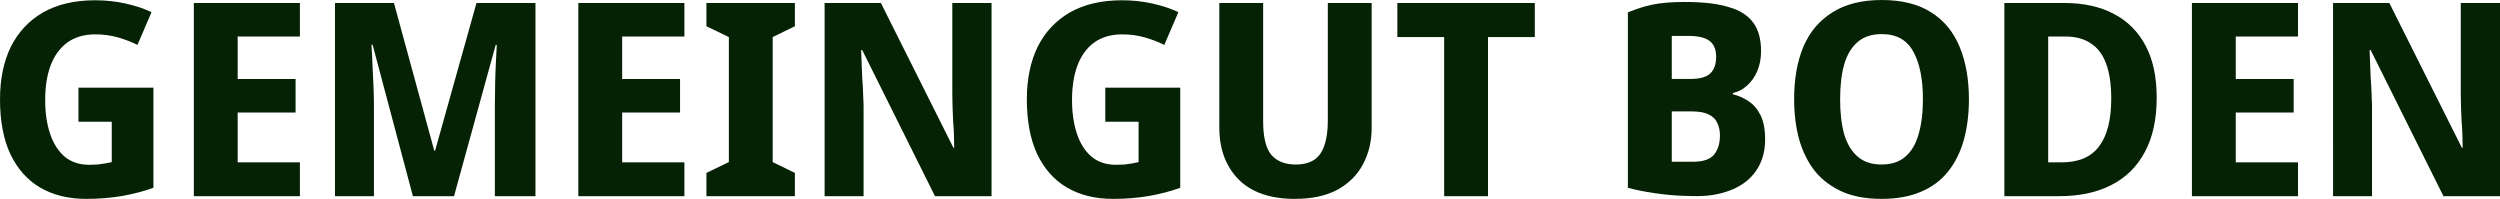 <?xml version="1.0" encoding="UTF-8"?> <svg xmlns="http://www.w3.org/2000/svg" id="Ebene_1" data-name="Ebene 1" viewBox="0 0 461.98 36.75"><defs><style> .cls-1 { fill: #062204; stroke-width: 0px; } </style></defs><path class="cls-1" d="M14.5,16.2h13.85v18.5c-1.73.63-3.63,1.13-5.7,1.5-2.07.37-4.32.55-6.75.55-3.27,0-6.1-.7-8.5-2.1-2.37-1.4-4.2-3.47-5.5-6.2-1.27-2.73-1.9-6.1-1.9-10.1,0-3.73.67-6.97,2-9.7,1.37-2.73,3.35-4.85,5.95-6.35C10.58.8,13.8.05,17.6.05c1.93,0,3.8.2,5.6.6,1.8.4,3.4.93,4.8,1.6l-2.6,6.05c-1.13-.57-2.35-1.03-3.65-1.4-1.3-.37-2.68-.55-4.15-.55-2.03,0-3.75.5-5.15,1.5-1.37,1-2.4,2.42-3.1,4.25-.67,1.8-1,3.93-1,6.4,0,2.33.3,4.4.9,6.2.6,1.8,1.5,3.22,2.7,4.25,1.2,1,2.72,1.5,4.55,1.5.53,0,1.05-.02,1.55-.05.5-.07.97-.13,1.4-.2.47-.1.87-.18,1.2-.25v-7.45h-6.15v-6.3ZM55.42,36.25h-19.6V.55h19.6v6.2h-11.5v7.85h10.7v6.2h-10.7v9.2h11.5v6.25ZM76.3,36.25l-7.45-28h-.2c.03.67.08,1.67.15,3,.07,1.33.13,2.77.2,4.3.07,1.5.1,2.87.1,4.1v16.6h-7.2V.55h10.9l7.45,27.3h.15L88.05.55h10.9v35.7h-7.5v-16.9c0-1.13.02-2.43.05-3.9.03-1.47.08-2.85.15-4.15.07-1.33.12-2.33.15-3h-.2l-7.7,27.95h-7.6ZM126.47,36.25h-19.6V.55h19.6v6.2h-11.5v7.85h10.7v6.2h-10.7v9.2h11.5v6.25ZM146.89,36.25h-16.35v-4.3l4.15-2V6.85l-4.15-2V.55h16.35v4.3l-4.1,2v23.1l4.1,2v4.3ZM183.23,36.25h-10.45l-13.45-27h-.2c.03.83.07,1.68.1,2.55.03.83.07,1.68.1,2.55.07.83.12,1.68.15,2.55.03.83.07,1.68.1,2.55v16.8h-7.2V.55h10.4l13.4,26.75h.15c0-.83-.02-1.65-.05-2.45-.03-.83-.08-1.65-.15-2.45-.03-.83-.07-1.65-.1-2.45-.03-.83-.05-1.67-.05-2.5V.55h7.25v35.7ZM204.25,16.2h13.85v18.5c-1.73.63-3.63,1.13-5.7,1.5-2.07.37-4.32.55-6.75.55-3.27,0-6.1-.7-8.5-2.1-2.37-1.4-4.2-3.47-5.5-6.2-1.27-2.73-1.9-6.1-1.9-10.1,0-3.73.67-6.97,2-9.7,1.37-2.73,3.35-4.85,5.95-6.35,2.63-1.5,5.85-2.25,9.65-2.25,1.93,0,3.8.2,5.6.6,1.8.4,3.4.93,4.8,1.6l-2.6,6.05c-1.13-.57-2.35-1.03-3.65-1.4-1.3-.37-2.68-.55-4.15-.55-2.03,0-3.75.5-5.15,1.5-1.37,1-2.4,2.42-3.1,4.25-.67,1.8-1,3.93-1,6.4,0,2.33.3,4.4.9,6.2.6,1.8,1.5,3.22,2.7,4.25,1.2,1,2.72,1.5,4.55,1.5.53,0,1.05-.02,1.55-.05.5-.07.97-.13,1.4-.2.47-.1.87-.18,1.2-.25v-7.45h-6.15v-6.3ZM253.47,23.65c0,2.47-.53,4.7-1.6,6.7-1.03,1.97-2.6,3.53-4.7,4.7-2.1,1.13-4.73,1.7-7.9,1.7-4.53,0-8-1.2-10.4-3.6-2.37-2.43-3.55-5.63-3.55-9.6V.55h8.1v21.85c0,2.93.5,5,1.5,6.2,1.03,1.2,2.53,1.8,4.5,1.8,1.4,0,2.53-.28,3.4-.85s1.5-1.45,1.9-2.65c.43-1.2.65-2.72.65-4.55V.55h8.1v23.1ZM274.97,36.25h-8.1V6.85h-8.65V.55h25.4v6.3h-8.65v29.4ZM363.84,18.35c0,2.77-.32,5.28-.95,7.55-.63,2.23-1.6,4.17-2.9,5.8-1.3,1.63-2.98,2.88-5.05,3.75-2.03.87-4.45,1.3-7.25,1.3s-5.17-.43-7.2-1.3c-2.03-.9-3.72-2.15-5.05-3.75-1.3-1.63-2.28-3.58-2.95-5.85-.63-2.27-.95-4.78-.95-7.55,0-3.7.57-6.92,1.7-9.65,1.17-2.73,2.95-4.85,5.35-6.35,2.4-1.53,5.45-2.3,9.15-2.3s6.78.77,9.15,2.3c2.37,1.5,4.12,3.63,5.25,6.4,1.13,2.73,1.7,5.95,1.7,9.65ZM340.04,18.35c0,2.5.25,4.65.75,6.45.53,1.8,1.37,3.18,2.5,4.15,1.13.97,2.6,1.45,4.4,1.45s3.3-.48,4.4-1.45c1.13-.97,1.95-2.35,2.45-4.15.53-1.8.8-3.95.8-6.45,0-3.77-.6-6.72-1.8-8.85-1.17-2.13-3.1-3.2-5.8-3.2-1.83,0-3.32.48-4.45,1.45s-1.97,2.35-2.5,4.15c-.5,1.8-.75,3.95-.75,6.45ZM398.54,18.05c0,4-.73,7.35-2.2,10.05-1.43,2.7-3.5,4.73-6.2,6.1-2.67,1.37-5.87,2.05-9.6,2.05h-10.15V.55h11.05c3.57,0,6.62.67,9.15,2,2.57,1.33,4.53,3.3,5.9,5.9,1.37,2.57,2.05,5.77,2.05,9.6ZM390.14,18.25c0-2.63-.32-4.8-.95-6.5-.63-1.7-1.58-2.95-2.85-3.75-1.23-.83-2.78-1.25-4.65-1.25h-3.2v23.25h2.5c3.13,0,5.43-.98,6.9-2.95,1.5-1.97,2.25-4.9,2.25-8.8ZM424.65,36.25h-19.6V.55h19.6v6.2h-11.5v7.85h10.7v6.2h-10.7v9.2h11.5v6.25ZM461.98,36.25h-10.45l-13.45-27h-.2c.03.83.07,1.68.1,2.55.03.83.07,1.68.1,2.55.07.83.12,1.68.15,2.55.03.83.07,1.68.1,2.55v16.8h-7.2V.55h10.4l13.4,26.75h.15c0-.83-.02-1.65-.05-2.45-.03-.83-.08-1.65-.15-2.45-.03-.83-.07-1.65-.1-2.45-.03-.83-.05-1.67-.05-2.5V.55h7.25v35.7Z"></path><path class="cls-1" d="M311.05.36c4.14,0,6.48.37,8.48.97,2,.57,3.48,1.52,4.45,2.85.97,1.3,1.45,3.07,1.45,5.3,0,1.33-.23,2.55-.7,3.65-.47,1.1-1.1,2-1.9,2.7-.77.7-1.63,1.15-2.6,1.35v.25c1,.23,1.95.65,2.85,1.25.93.6,1.68,1.47,2.25,2.6.57,1.13.85,2.63.85,4.5,0,2.17-.52,4.03-1.55,5.6-1,1.53-2.43,2.72-4.3,3.55-1.87.8-4.04,1.31-6.64,1.31,0,0-1.91,0-3.85-.11-1.93-.12-3.82-.38-5.55-.67-1.74-.29-3.47-.75-3.47-.75V2.29s2.07-.89,4.19-1.36c2.12-.47,4.38-.56,6.03-.56ZM312.33,14.59c1.8,0,3.05-.35,3.75-1.05s1.05-1.72,1.05-3.05-.42-2.35-1.25-2.95c-.8-.6-2.07-.9-3.8-.9h-3.15v7.95h3.4ZM308.93,20.59v9.3h3.9c1.87,0,3.17-.43,3.9-1.3.73-.9,1.1-2.08,1.1-3.55,0-.9-.17-1.68-.5-2.35-.3-.67-.83-1.18-1.6-1.55-.73-.37-1.77-.55-3.1-.55h-3.7Z"></path></svg> 